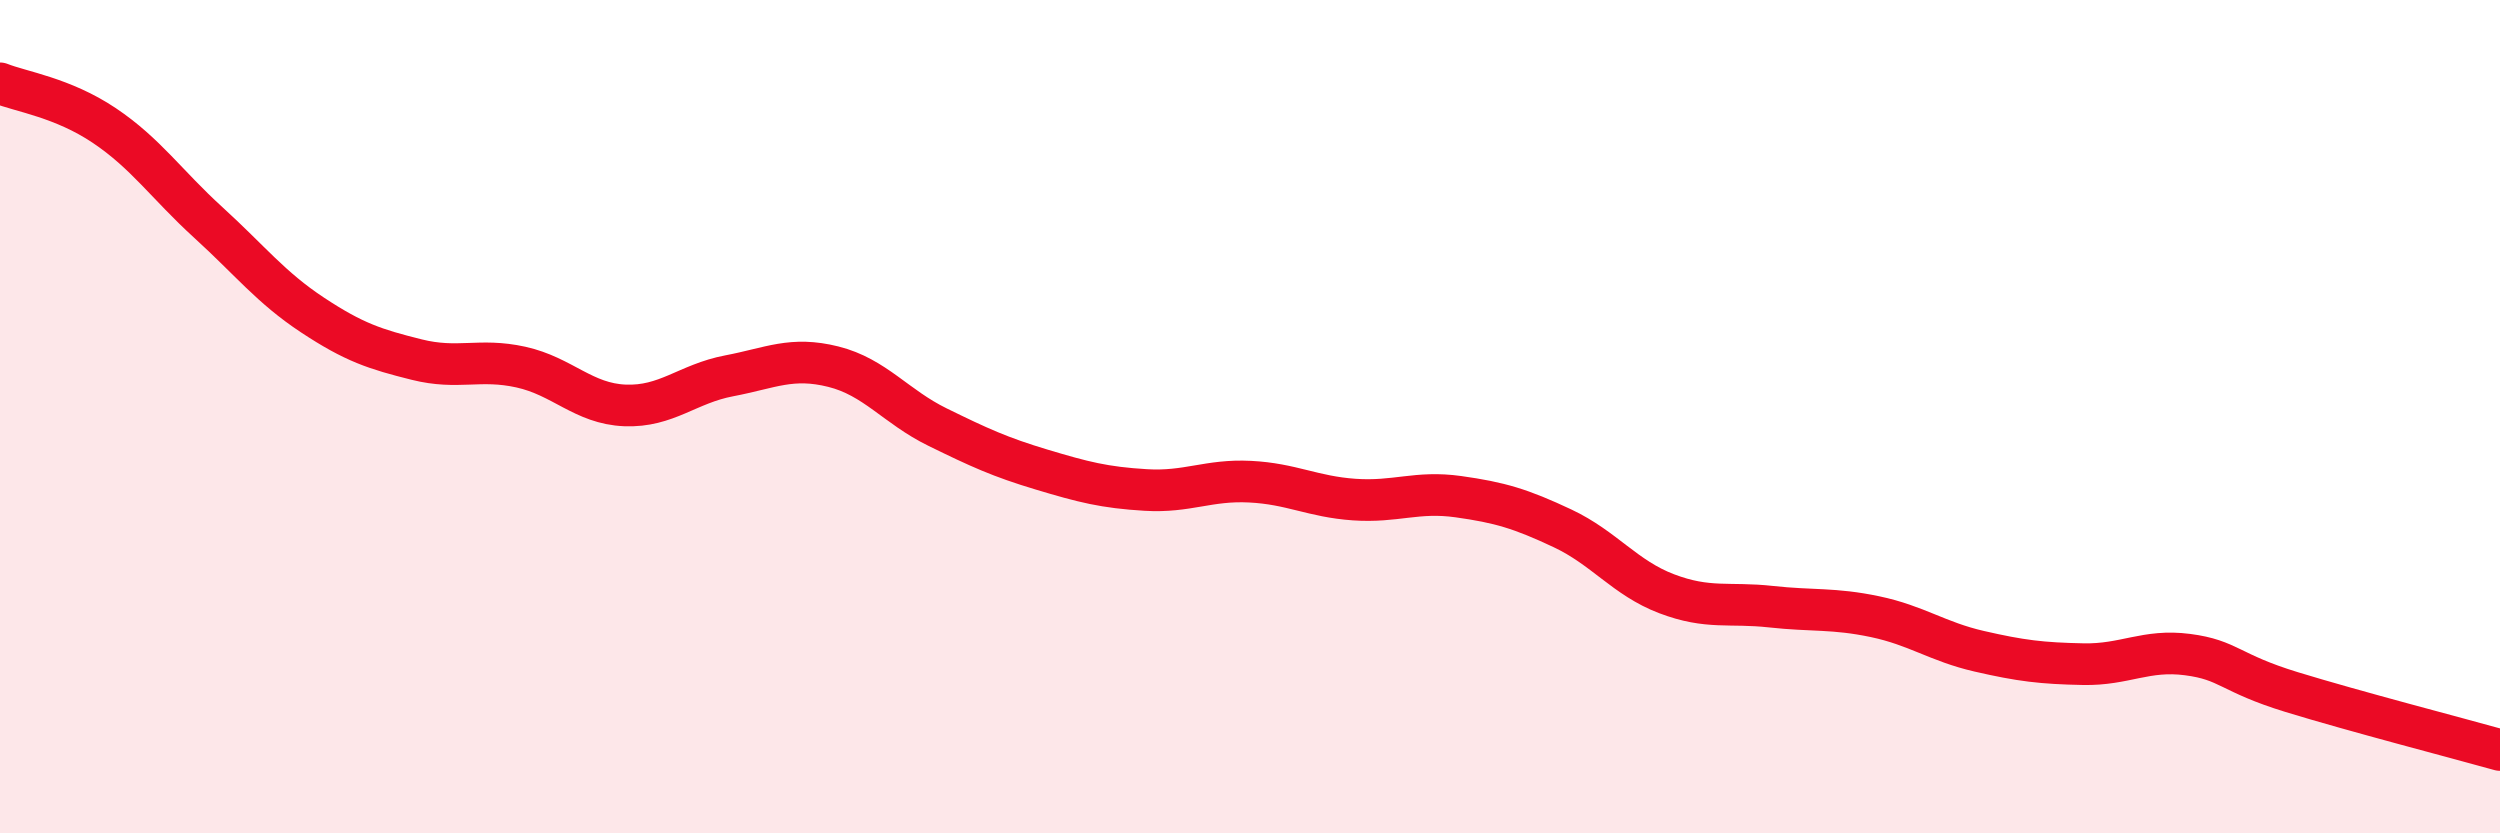 
    <svg width="60" height="20" viewBox="0 0 60 20" xmlns="http://www.w3.org/2000/svg">
      <path
        d="M 0,2 C 0.5,2.2 1.5,2.34 2.5,3.01 C 3.5,3.68 4,4.43 5,5.34 C 6,6.25 6.5,6.9 7.5,7.56 C 8.5,8.22 9,8.38 10,8.63 C 11,8.88 11.5,8.59 12.5,8.81 C 13.5,9.03 14,9.69 15,9.73 C 16,9.77 16.5,9.21 17.5,9.02 C 18.5,8.83 19,8.55 20,8.8 C 21,9.05 21.5,9.76 22.5,10.25 C 23.5,10.74 24,10.97 25,11.27 C 26,11.57 26.5,11.7 27.5,11.76 C 28.5,11.82 29,11.51 30,11.56 C 31,11.61 31.5,11.92 32.5,11.99 C 33.5,12.06 34,11.78 35,11.92 C 36,12.06 36.5,12.21 37.5,12.68 C 38.5,13.15 39,13.87 40,14.25 C 41,14.63 41.5,14.45 42.5,14.56 C 43.5,14.67 44,14.59 45,14.8 C 46,15.01 46.5,15.4 47.5,15.63 C 48.5,15.86 49,15.92 50,15.94 C 51,15.96 51.5,15.58 52.5,15.71 C 53.5,15.84 53.5,16.15 55,16.61 C 56.5,17.07 59,17.72 60,18L60 20L0 20Z"
        fill="#EB0A25"
        opacity="0.1"
        stroke-linecap="round"
        stroke-linejoin="round"
      />
      <path
        d="M 0,2 C 0.5,2.2 1.5,2.34 2.5,3.01 C 3.5,3.68 4,4.43 5,5.34 C 6,6.25 6.5,6.9 7.5,7.56 C 8.5,8.22 9,8.38 10,8.63 C 11,8.88 11.5,8.59 12.5,8.81 C 13.5,9.03 14,9.69 15,9.73 C 16,9.77 16.5,9.21 17.5,9.02 C 18.5,8.83 19,8.55 20,8.8 C 21,9.05 21.5,9.76 22.5,10.25 C 23.5,10.74 24,10.97 25,11.27 C 26,11.57 26.5,11.7 27.5,11.76 C 28.5,11.82 29,11.51 30,11.56 C 31,11.61 31.5,11.92 32.5,11.99 C 33.5,12.06 34,11.78 35,11.92 C 36,12.06 36.5,12.21 37.5,12.68 C 38.5,13.15 39,13.87 40,14.25 C 41,14.63 41.5,14.45 42.5,14.56 C 43.5,14.67 44,14.59 45,14.8 C 46,15.01 46.5,15.4 47.5,15.63 C 48.5,15.86 49,15.92 50,15.94 C 51,15.96 51.5,15.58 52.5,15.71 C 53.5,15.84 53.5,16.15 55,16.61 C 56.5,17.07 59,17.72 60,18"
        stroke="#EB0A25"
        stroke-width="1"
        fill="none"
        stroke-linecap="round"
        stroke-linejoin="round"
      />
    </svg>
  
